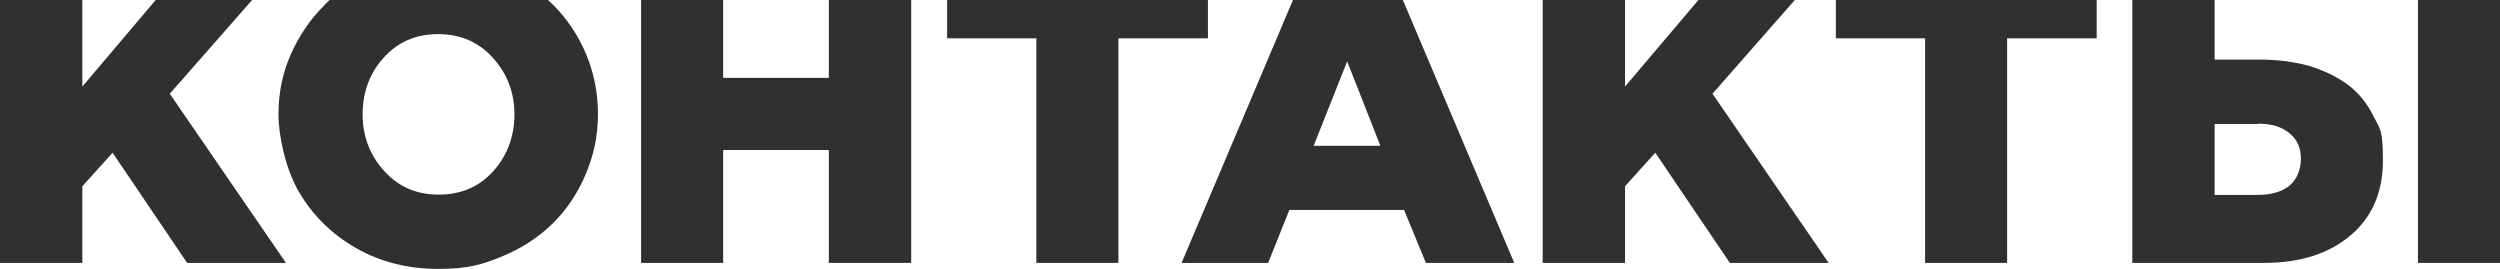 <?xml version="1.0" encoding="UTF-8"?>
<svg id="Layer_1" xmlns="http://www.w3.org/2000/svg" version="1.1" viewBox="0 0 834.9 89.8">
  <!-- Generator: Adobe Illustrator 29.3.0, SVG Export Plug-In . SVG Version: 2.1.0 Build 146)  -->
  <defs>
    <style>
      .st0 {
        fill: #303030;
      }
    </style>
  </defs>
  <polygon class="st0" points="27.5 28.9 27.5 0 0 0 0 87.8 27.5 87.8 27.5 62.2 37.6 51 62.5 87.8 95.5 87.8 56.7 31.3 84.2 0 52 0 27.5 28.9"/>
  <path class="st0" d="M108.3,1.8c-4.7,4.6-8.4,10.1-11.2,16.4s-4.1,13-4.1,20,2.3,18.2,6.9,26,11,14.1,19.1,18.7,17.3,6.9,27.3,6.9,14.6-1.4,21.2-4.1c6.6-2.7,12.3-6.4,17-11,4.7-4.6,8.4-10.1,11.1-16.5s4.1-13,4.1-20-1.3-13.8-4-20.2-6.4-11.8-11-16.4c-.6-.6-1.2-1.1-1.8-1.7h-72.7c-.7.6-1.3,1.2-1.9,1.8h0ZM128.2,19.2c4.7-5.2,10.7-7.8,18.1-7.8s13.5,2.6,18.3,7.9c4.8,5.3,7.2,11.6,7.2,18.9s-2.4,13.8-7.1,19c-4.7,5.2-10.8,7.8-18.2,7.8s-13.4-2.6-18.2-7.9c-4.8-5.3-7.2-11.6-7.2-18.9s2.3-13.8,7.1-19h0Z"/>
  <polygon class="st0" points="276.8 26 241.5 26 241.5 0 214.1 0 214.1 87.8 241.5 87.8 241.5 50.1 276.8 50.1 276.8 87.8 304.3 87.8 304.3 0 276.8 0 276.8 26"/>
  <polygon class="st0" points="316.3 12.8 346.1 12.8 346.1 87.8 373.5 87.8 373.5 12.8 403.4 12.8 403.4 0 316.3 0 316.3 12.8"/>
  <path class="st0" d="M394.6,87.8h28.9l7.1-17.7h38.3l7.3,17.7h29.5L468.5,0h-36.7l-37.2,87.8h0ZM461,48.7h-22.3l11.2-28.2,11.1,28.2Z"/>
  <polygon class="st0" points="542.7 28.9 542.7 0 515.2 0 515.2 87.8 542.7 87.8 542.7 62.2 552.8 51 577.7 87.8 610.7 87.8 571.9 31.3 599.4 0 567.2 0 542.7 28.9"/>
  <polygon class="st0" points="613.1 12.8 642.9 12.8 642.9 87.8 670.3 87.8 670.3 12.8 700.2 12.8 700.2 0 613.1 0 613.1 12.8"/>
  <path class="st0" d="M712.1,87.8h43.9c12.2,0,21.8-3.1,29-9.2,7.2-6.1,10.8-14.4,10.8-25s-1-10.4-3.1-14.7-4.9-7.8-8.6-10.6c-3.7-2.7-8-4.8-13-6.3-5-1.4-10.5-2.1-16.5-2.1h-15V0h-27.5v87.8h0ZM754.1,41.3c4.4,0,7.9,1,10.5,3.2,2.6,2.1,3.8,4.9,3.8,8.5s-1.3,6.9-3.8,9c-2.5,2-6.1,3.1-10.7,3.1h-14.3v-23.7h14.5,0Z"/>
  <rect class="st0" x="807.5" width="27.5" height="87.8"/>
</svg>